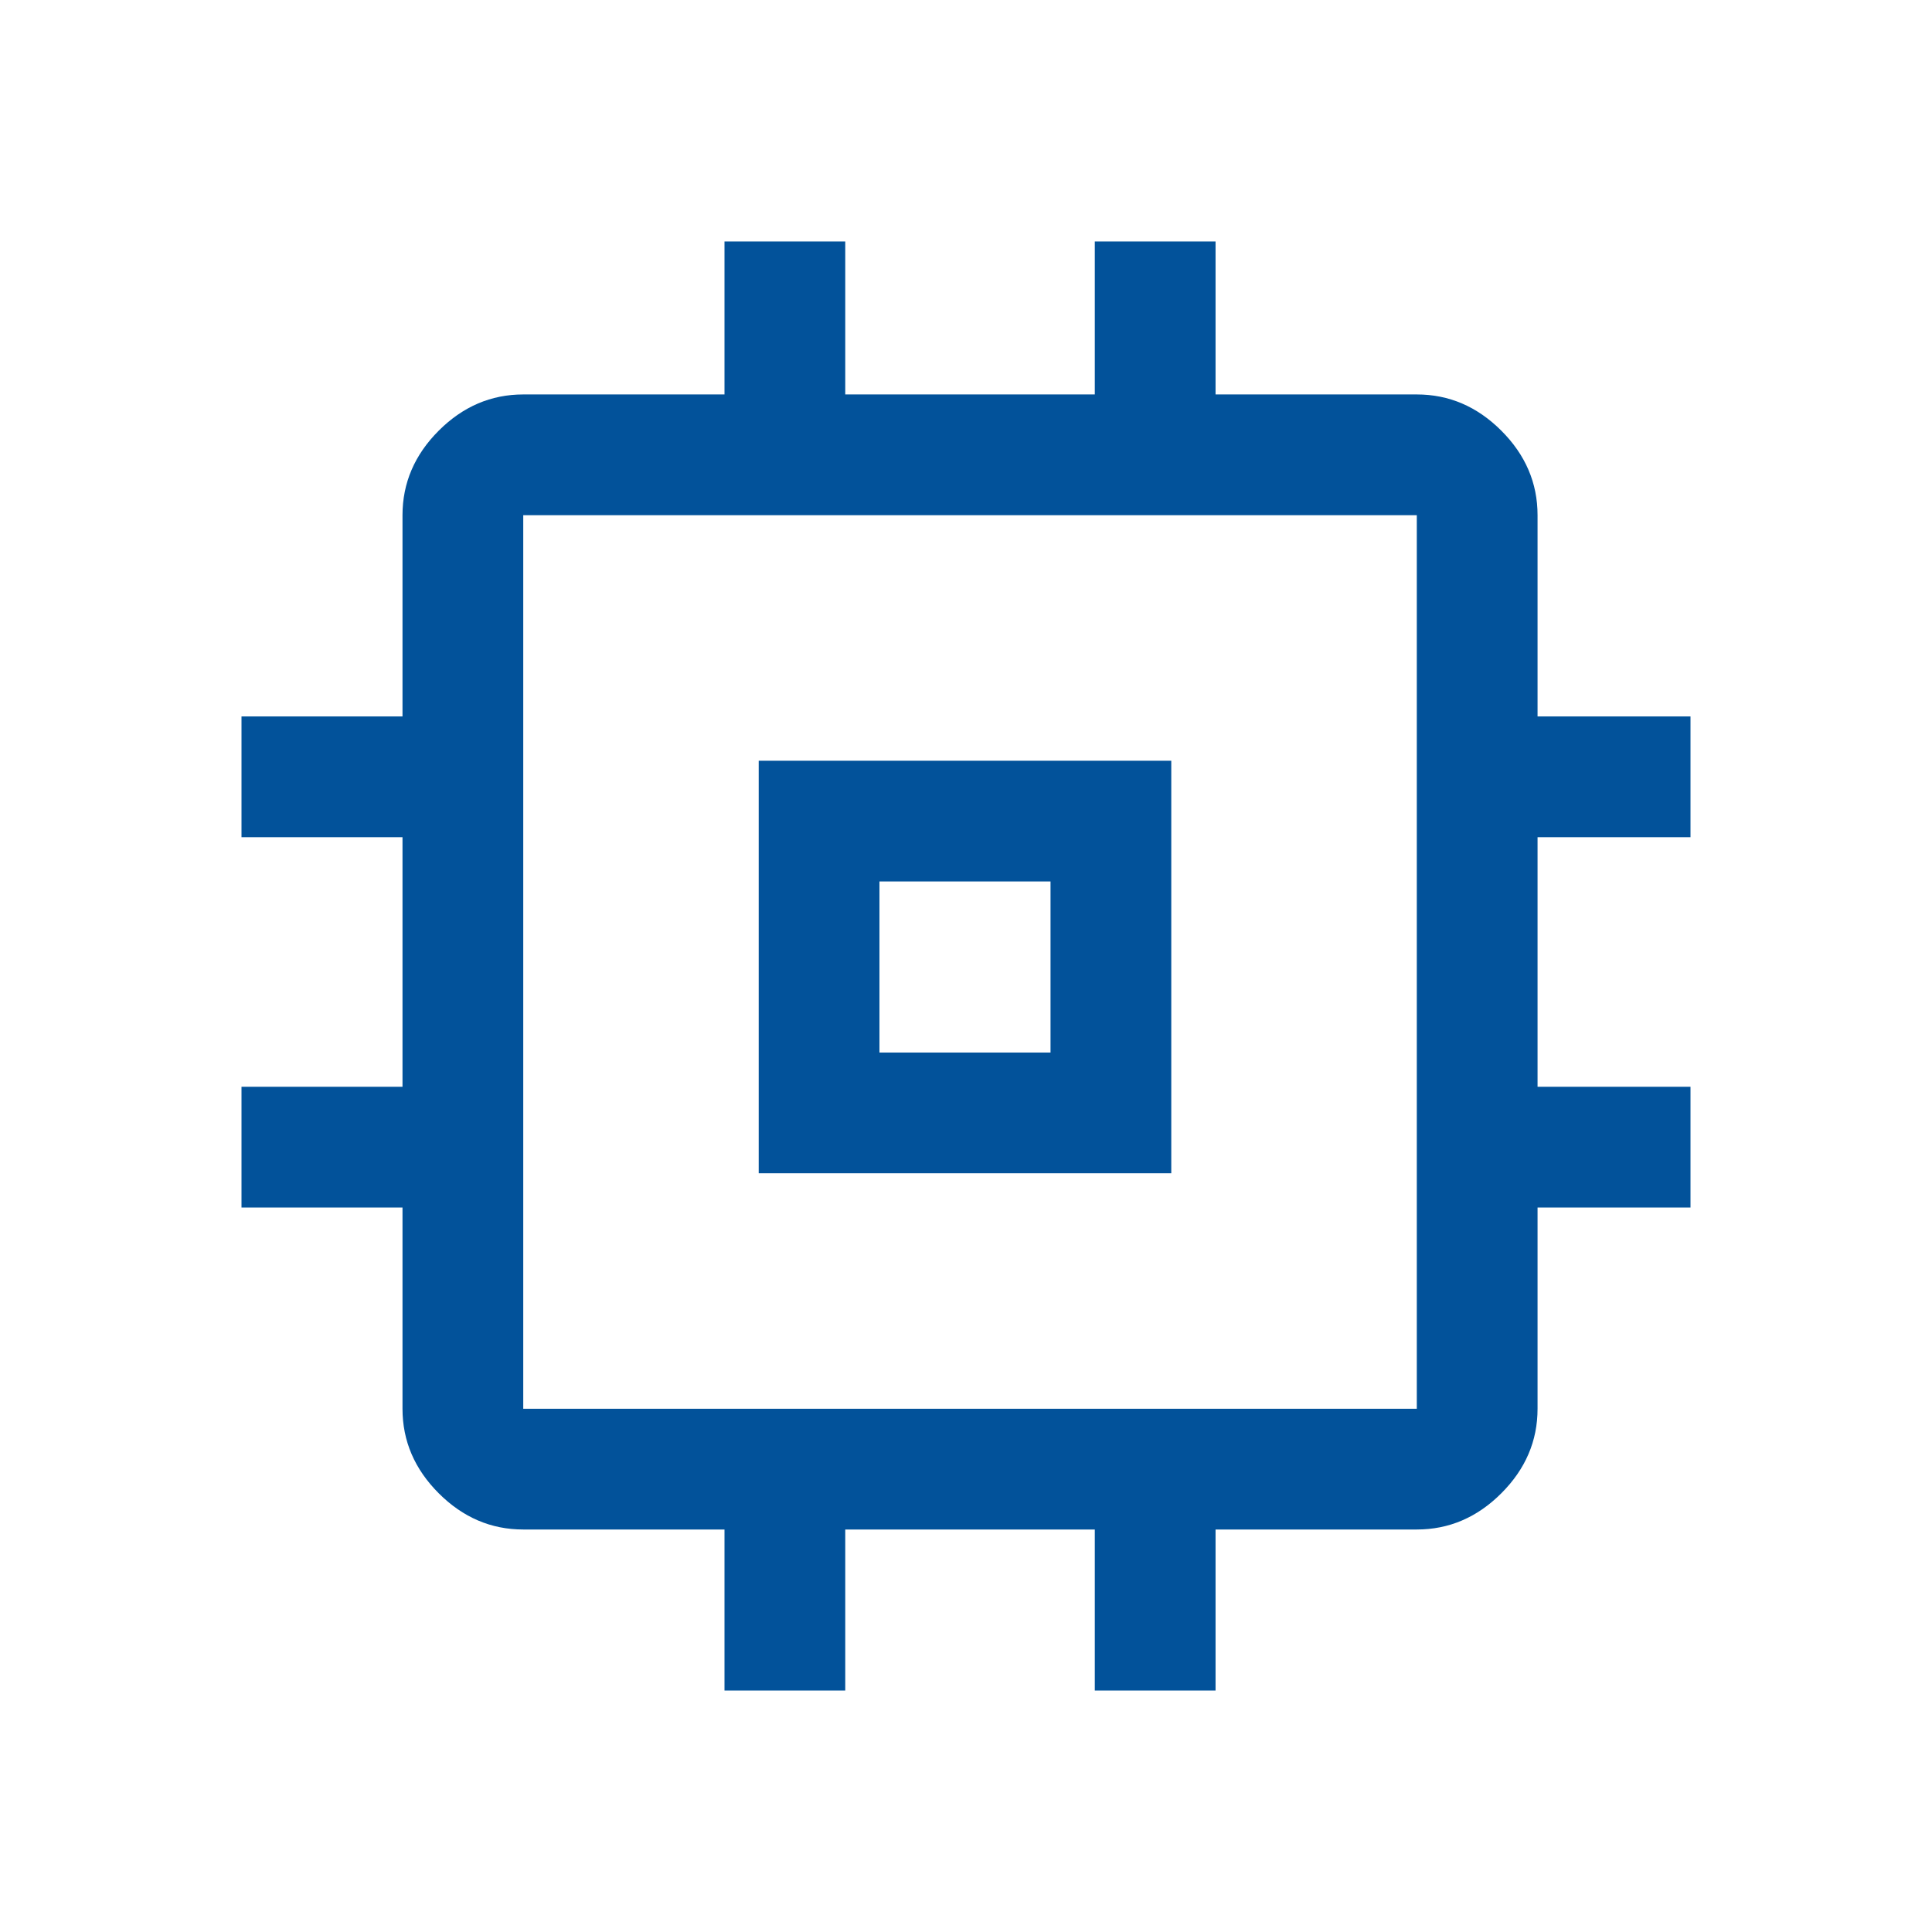 <svg fill="#02529a" height="48" viewBox="0 -960 960 960" width="48" xmlns="http://www.w3.org/2000/svg"><path d="m377-377v-205h205v205zm60-60h85v-85h-85zm-77 317v-80h-100q-24 0-42-18t-18-42v-100h-80v-60h80v-124h-80v-60h80v-100q0-24 18-42t42-18h100v-76h60v76h124v-76h60v76h100q24 0 42 18t18 42v100h76v60h-76v124h76v60h-76v100q0 24-18 42t-42 18h-100v80h-60v-80h-124v80zm344-140v-444h-444v444z"/></svg>